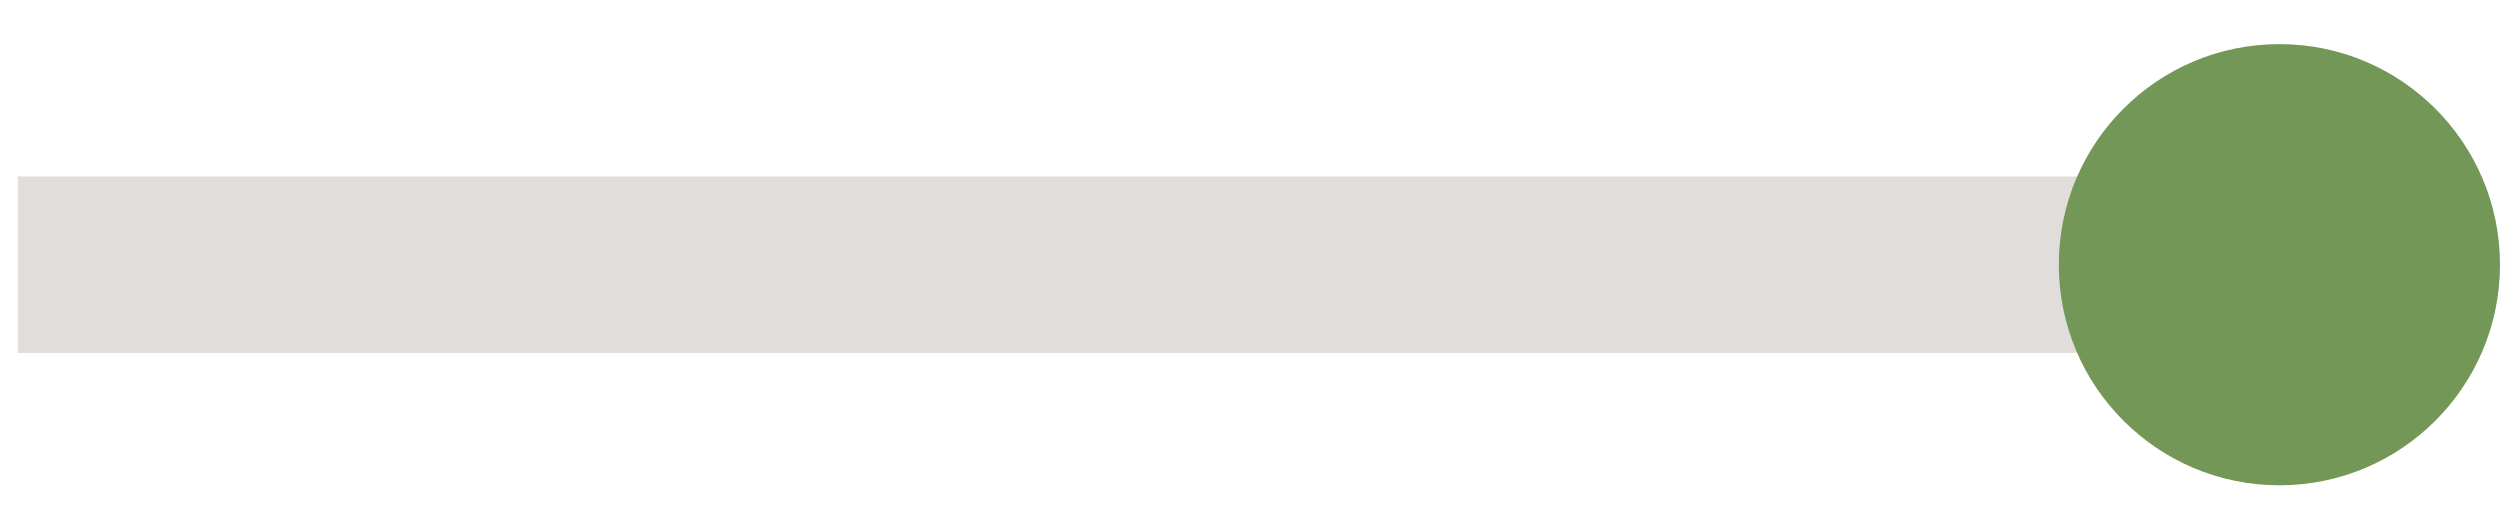 <?xml version="1.0" encoding="UTF-8"?><svg id="a" xmlns="http://www.w3.org/2000/svg" width="85" height="18" viewBox="0 0 85 18"><defs><style>.d{fill:#e0ddda;}.e{fill:#729757;}</style></defs><polygon id="b" class="d" points="84.394 12 .606 12 .606 6 84.394 6 84.394 12 84.394 12"/><circle id="c" class="e" cx="77.5" cy="9" r="7.5"/></svg>